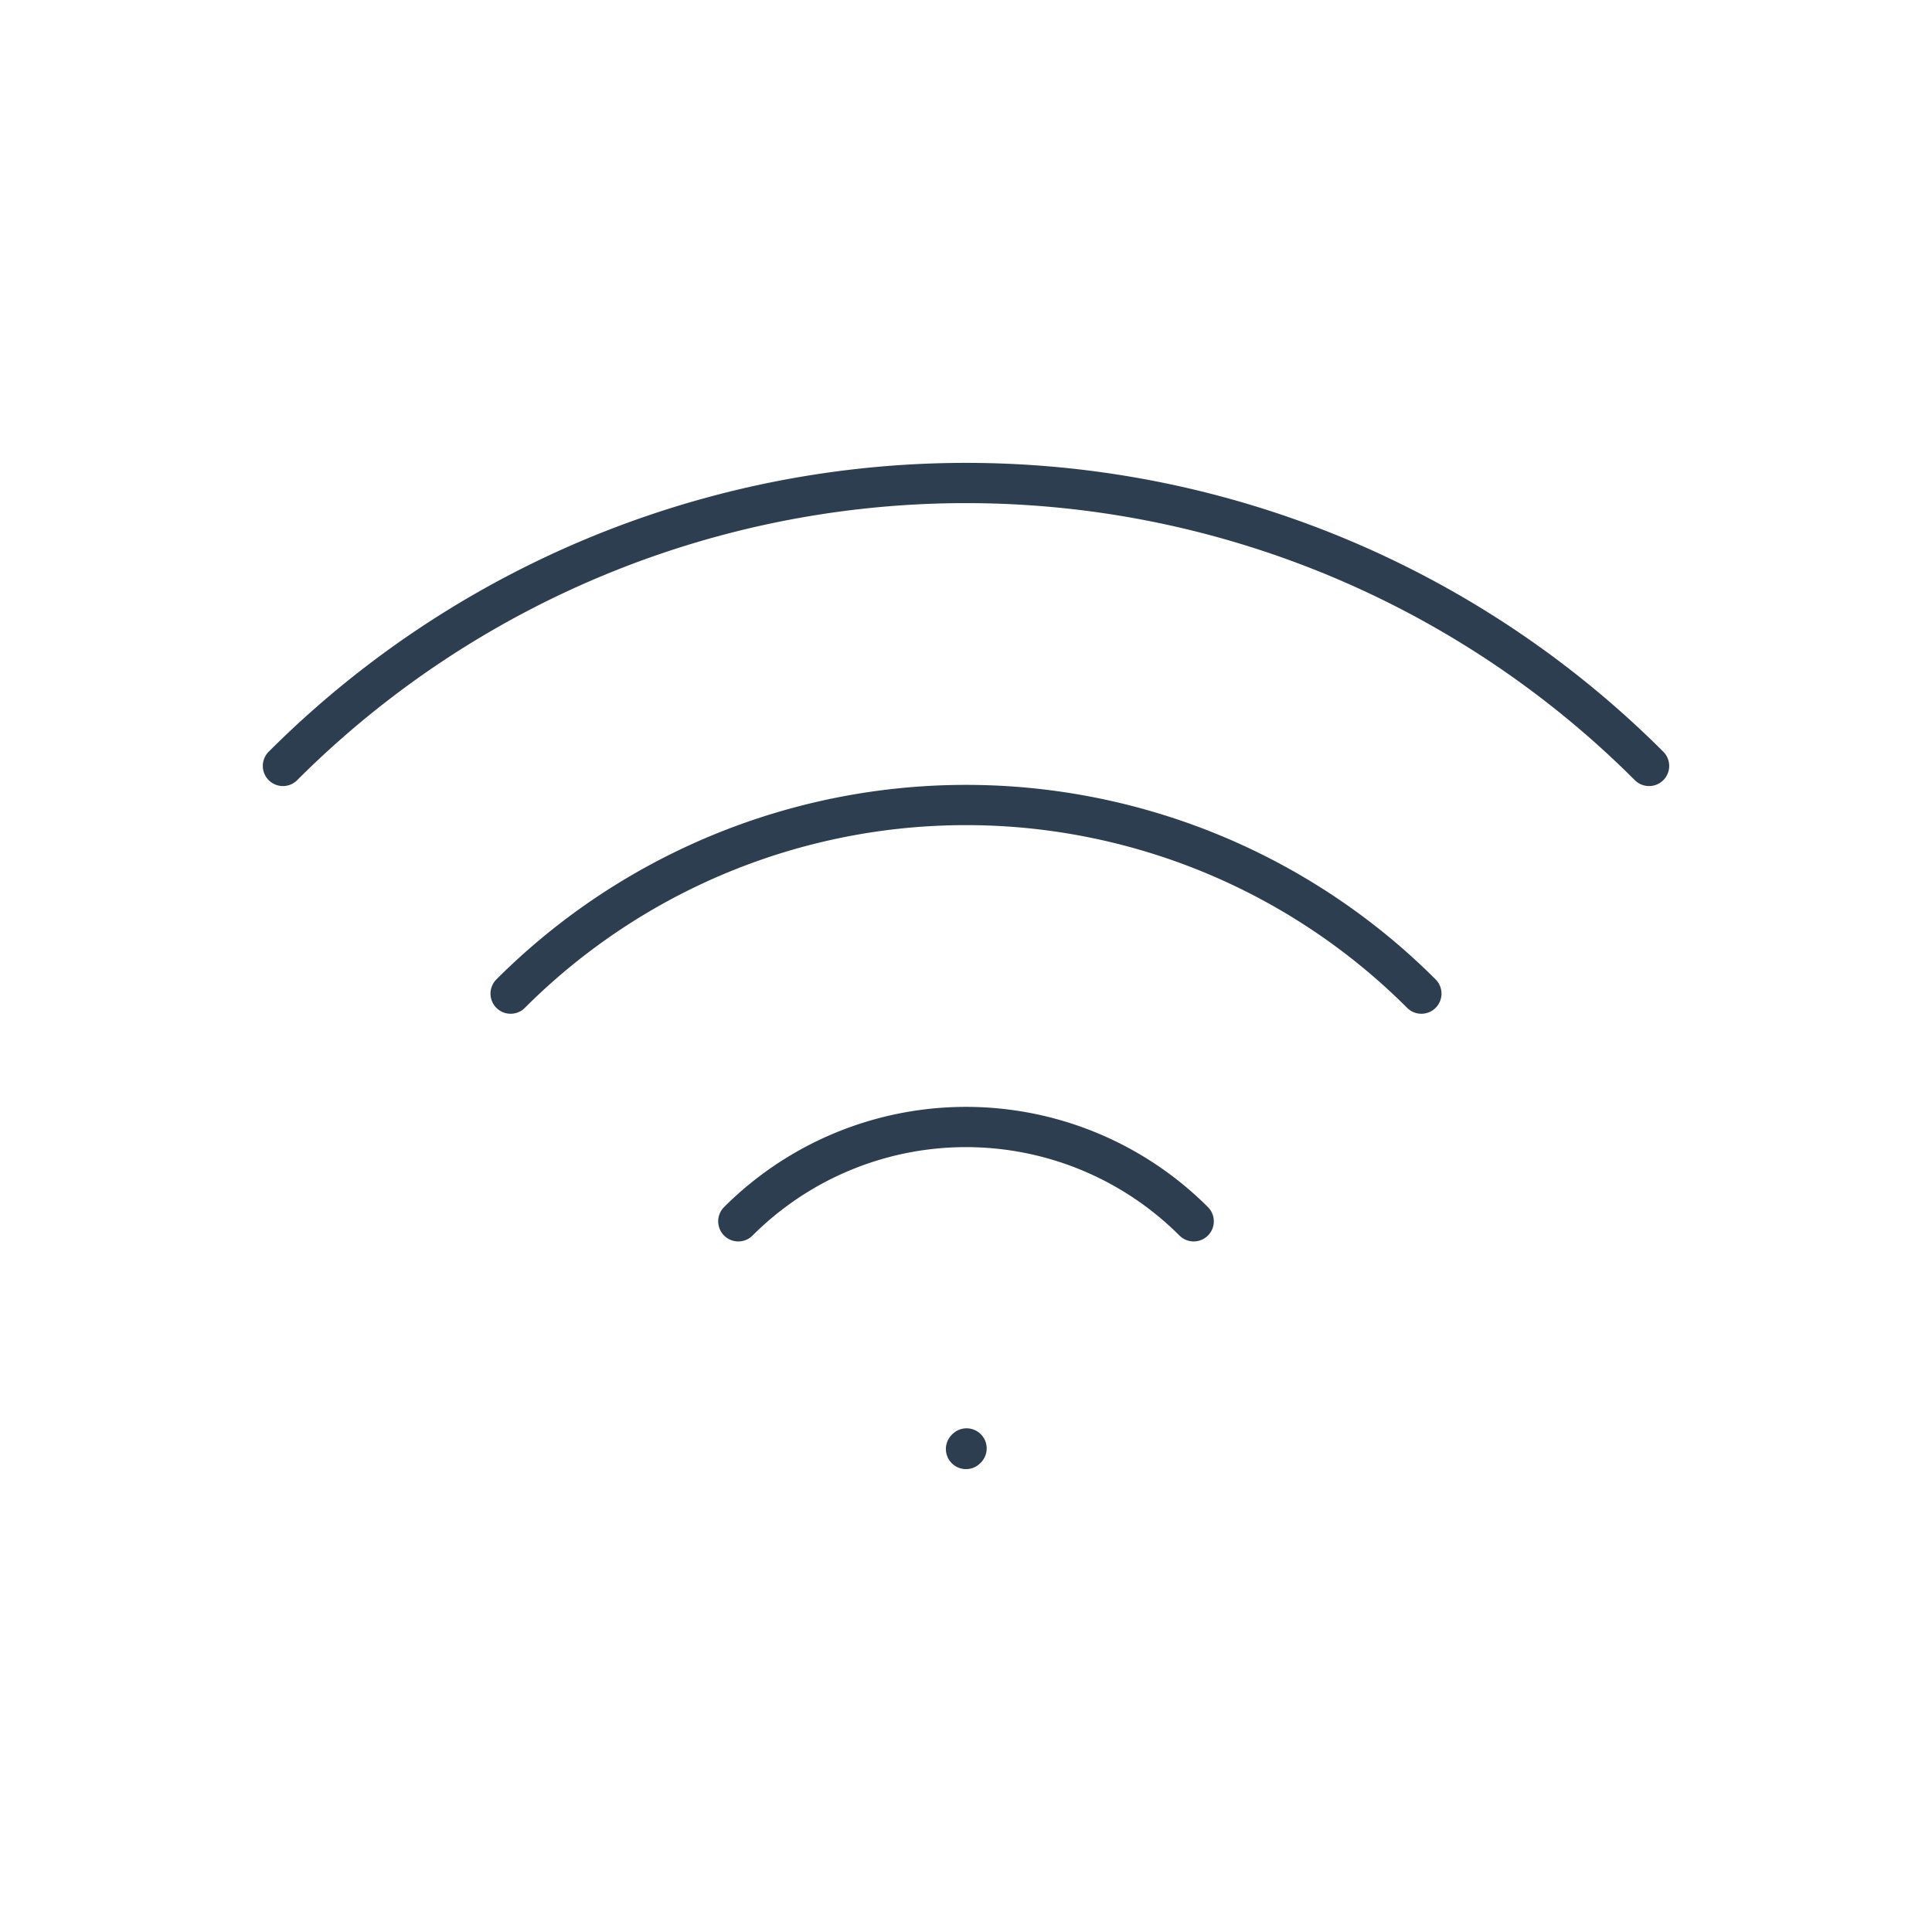 <svg xmlns="http://www.w3.org/2000/svg" class="icon icon-tabler icon-tabler-wifi" width="100" height="100" viewBox="0 0 24 24" stroke-width="0.5" stroke="#2c3e50" fill="none" stroke-linecap="round" stroke-linejoin="round">
  <path stroke="none" d="M0 0h24v24H0z"/>
  <g transform="rotate(-45 12 18)">
  <line x1="12" y1="18" x2="12.01" y2="18" />
  <path d="M12 14a4 4 0 0 1 4 4" />
  <path d="M12 10a8 8 0 0 1 8 8" />
  <path d="M12 6a12 12 0 0 1 12 12" />
  </g>
</svg>